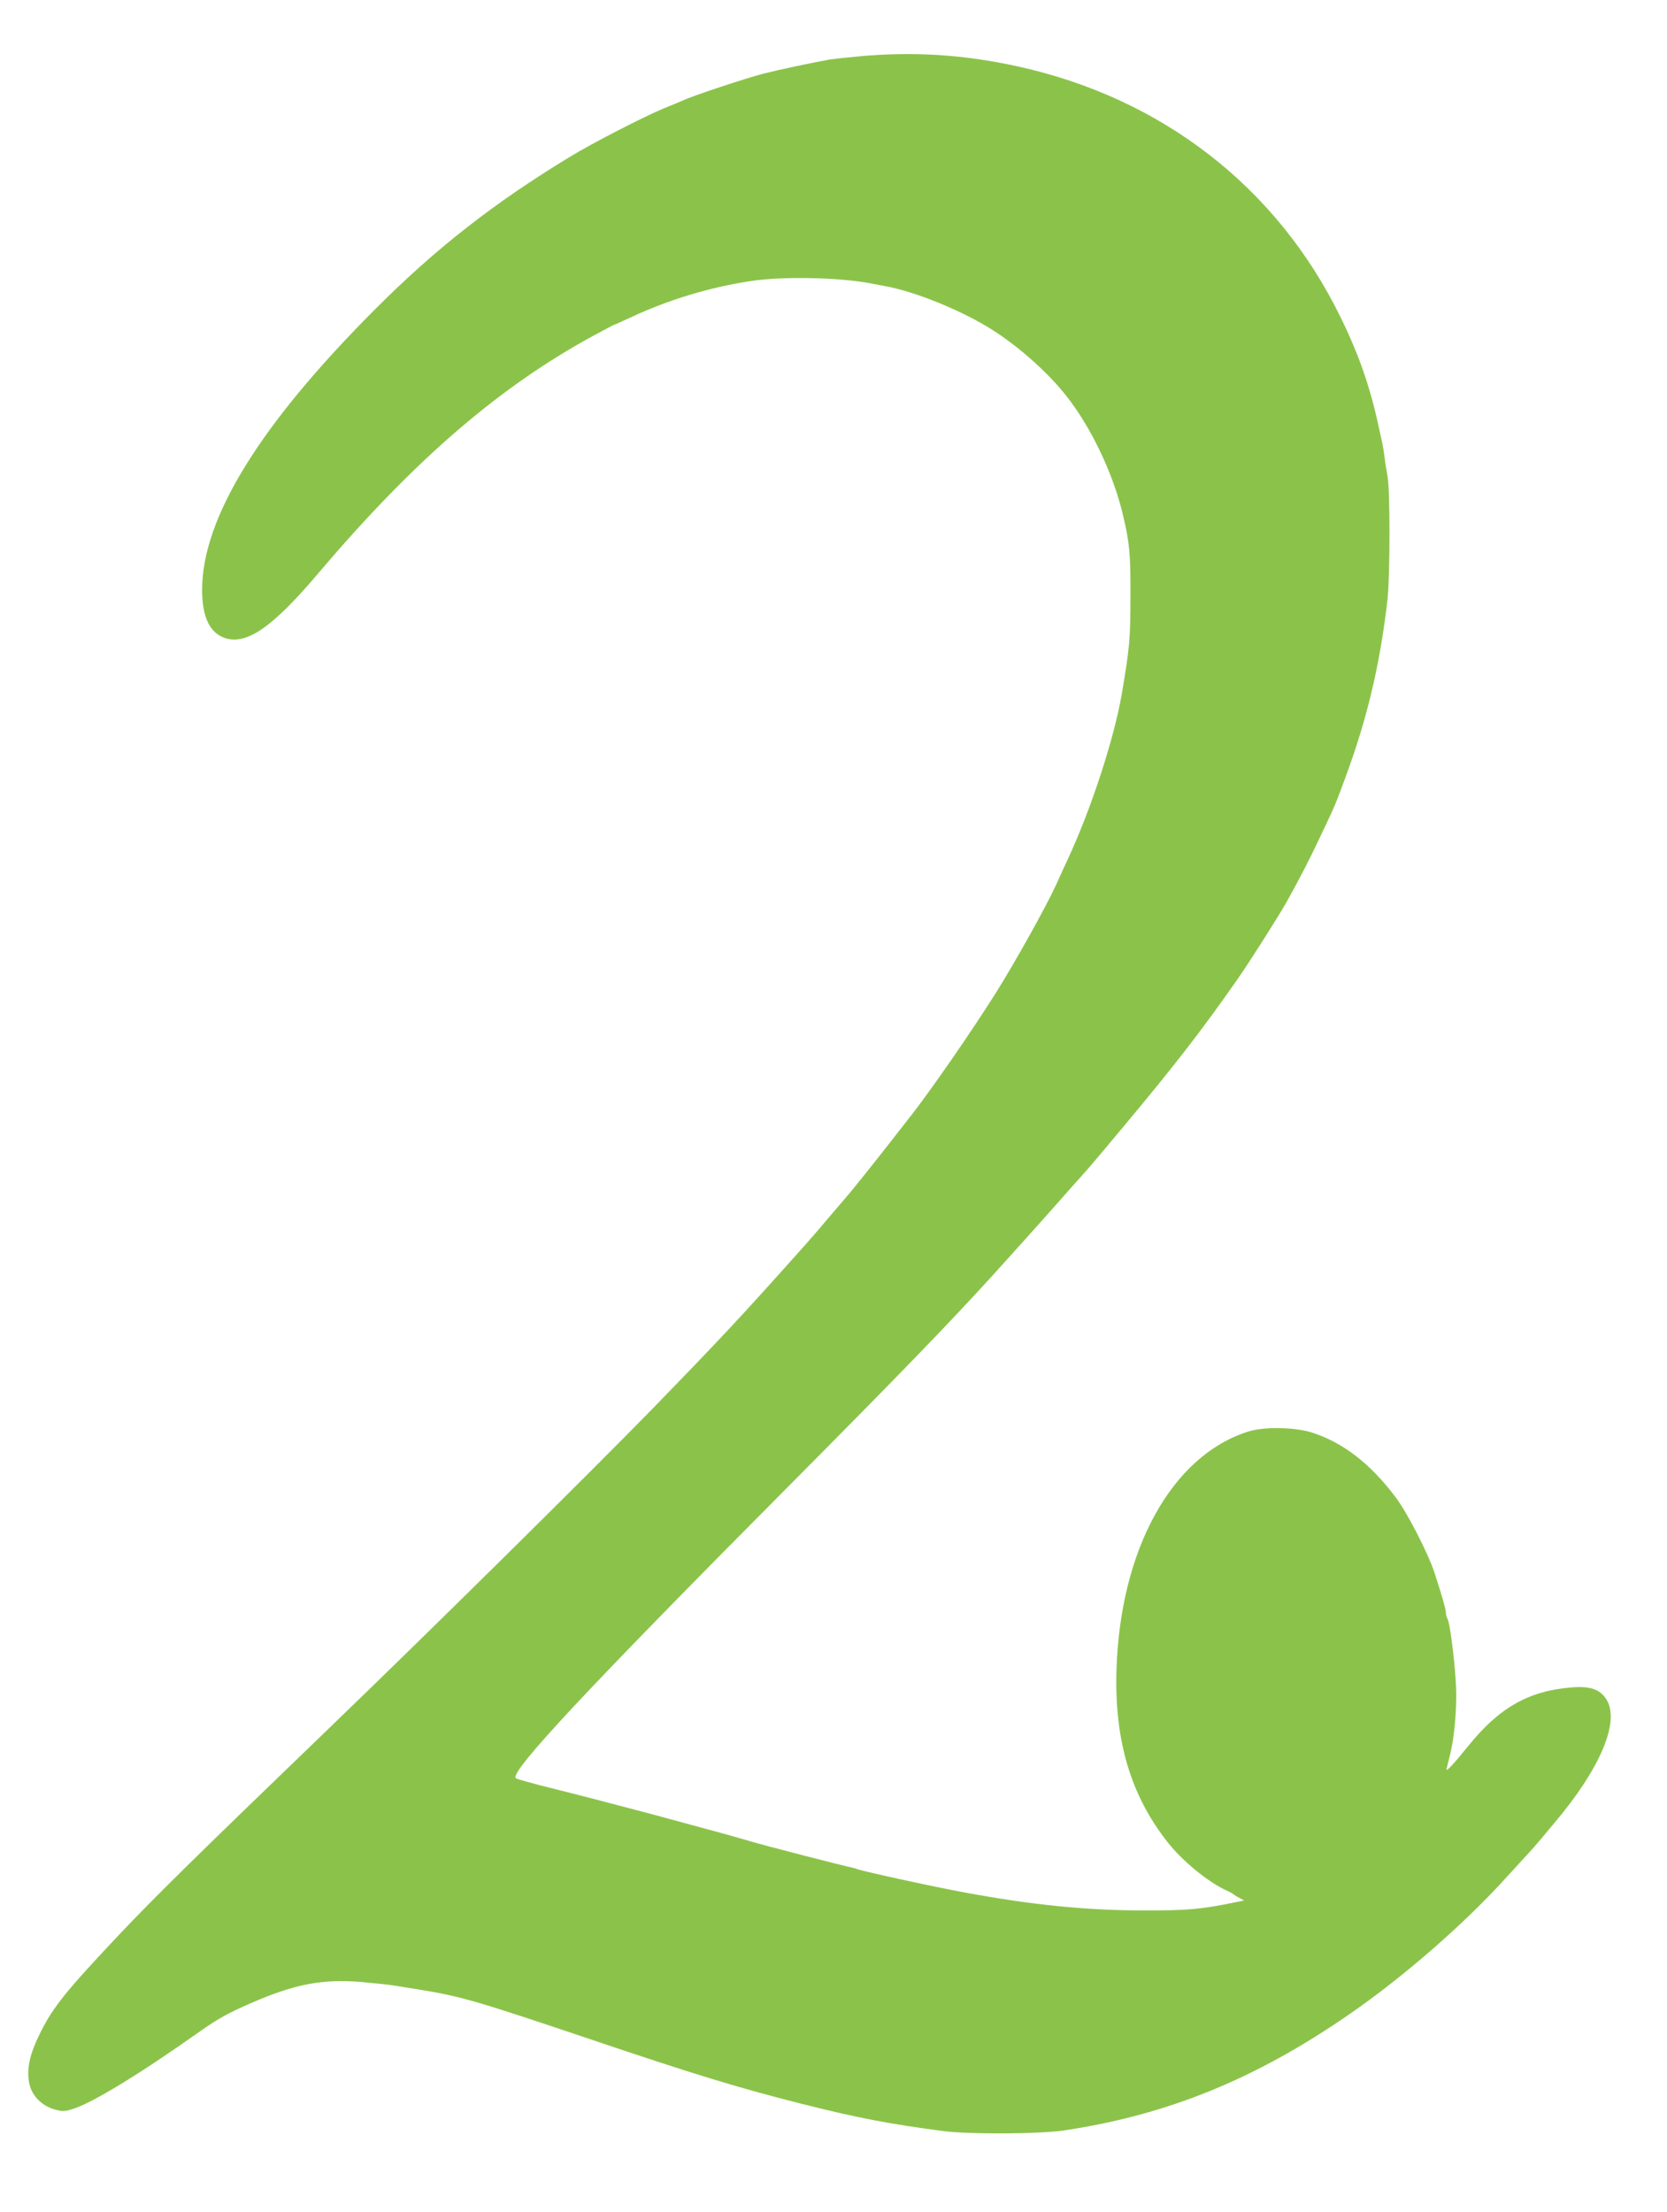 <?xml version="1.0" standalone="no"?>
<!DOCTYPE svg PUBLIC "-//W3C//DTD SVG 20010904//EN"
 "http://www.w3.org/TR/2001/REC-SVG-20010904/DTD/svg10.dtd">
<svg version="1.0" xmlns="http://www.w3.org/2000/svg"
 width="965pt" height="1280pt" viewBox="0 0 965 1280"
 preserveAspectRatio="xMidYMid meet">
<g transform="translate(0,1280) scale(0.1,-0.1)"
fill="#8bc34a" stroke="none">
<path d="M4985 12475 c-77 -7 -158 -16 -180 -19 -105 -19 -299 -60 -385 -82
-107 -28 -403 -126 -464 -154 -23 -10 -75 -32 -118 -49 -116 -49 -409 -199
-538 -278 -440 -267 -777 -530 -1131 -885 -667 -668 -999 -1207 -999 -1621 0
-161 46 -253 138 -281 125 -36 273 68 535 377 556 656 1048 1079 1595 1376 62
33 114 61 116 61 2 0 42 18 88 39 221 105 470 180 707 215 186 28 514 21 697
-15 28 -5 64 -12 79 -15 182 -33 467 -151 640 -266 150 -99 306 -240 407 -368
147 -186 276 -459 331 -700 36 -154 42 -218 41 -460 0 -248 -5 -299 -50 -565
-45 -260 -176 -663 -314 -960 -18 -38 -47 -102 -65 -142 -63 -137 -241 -455
-353 -633 -143 -226 -367 -550 -484 -700 -32 -41 -87 -111 -121 -155 -93 -119
-225 -285 -266 -331 -20 -23 -67 -78 -106 -124 -38 -46 -95 -111 -125 -145
-376 -421 -475 -527 -886 -950 -367 -376 -1276 -1274 -1879 -1855 -786 -757
-1000 -968 -1209 -1189 -301 -319 -377 -413 -450 -558 -65 -130 -84 -216 -66
-301 15 -69 70 -125 142 -147 49 -14 59 -14 108 1 109 32 388 202 730 444 109
77 167 110 301 168 254 111 415 142 641 123 78 -7 166 -16 193 -21 28 -4 84
-14 125 -20 259 -42 332 -63 995 -286 625 -211 862 -283 1240 -379 318 -80
510 -117 820 -157 148 -19 562 -17 700 5 596 90 1104 297 1644 670 318 219
673 529 919 802 75 82 139 152 142 155 3 3 28 32 56 65 27 33 59 71 71 85 266
314 382 587 303 715 -36 59 -93 79 -198 71 -251 -19 -423 -116 -604 -341 -90
-111 -130 -153 -124 -130 3 11 12 47 20 80 22 86 36 223 36 351 0 115 -33 403
-50 435 -6 10 -10 26 -10 37 0 19 -21 93 -66 232 -37 112 -156 344 -224 435
-148 197 -308 320 -490 377 -100 30 -275 33 -365 4 -442 -140 -741 -682 -762
-1381 -12 -406 82 -723 296 -995 85 -108 231 -228 338 -278 21 -9 40 -20 43
-23 3 -3 18 -13 34 -21 l28 -15 -58 -12 c-190 -39 -269 -46 -514 -46 -335 0
-651 31 -1045 104 -176 32 -610 127 -625 136 -3 2 -17 6 -31 9 -47 9 -505 127
-584 151 -44 13 -125 36 -180 51 -107 29 -206 56 -295 80 -30 8 -95 26 -145
39 -49 13 -144 38 -210 55 -66 18 -210 54 -320 82 -110 27 -204 54 -209 58
-37 36 408 512 1589 1700 629 633 931 945 1175 1214 74 82 162 179 195 216 33
36 107 120 165 185 58 66 126 142 151 170 25 27 79 90 120 139 41 49 93 112
117 140 300 359 456 559 668 863 68 97 238 365 284 447 78 141 131 243 191
371 89 187 90 190 147 345 126 340 199 648 243 1020 16 134 17 643 1 725 -6
33 -14 82 -17 109 -3 27 -10 69 -16 95 -6 25 -14 64 -19 86 -49 228 -115 416
-220 630 -367 751 -1033 1268 -1870 1451 -310 68 -597 86 -905 59z"/>
</g>
</svg>

